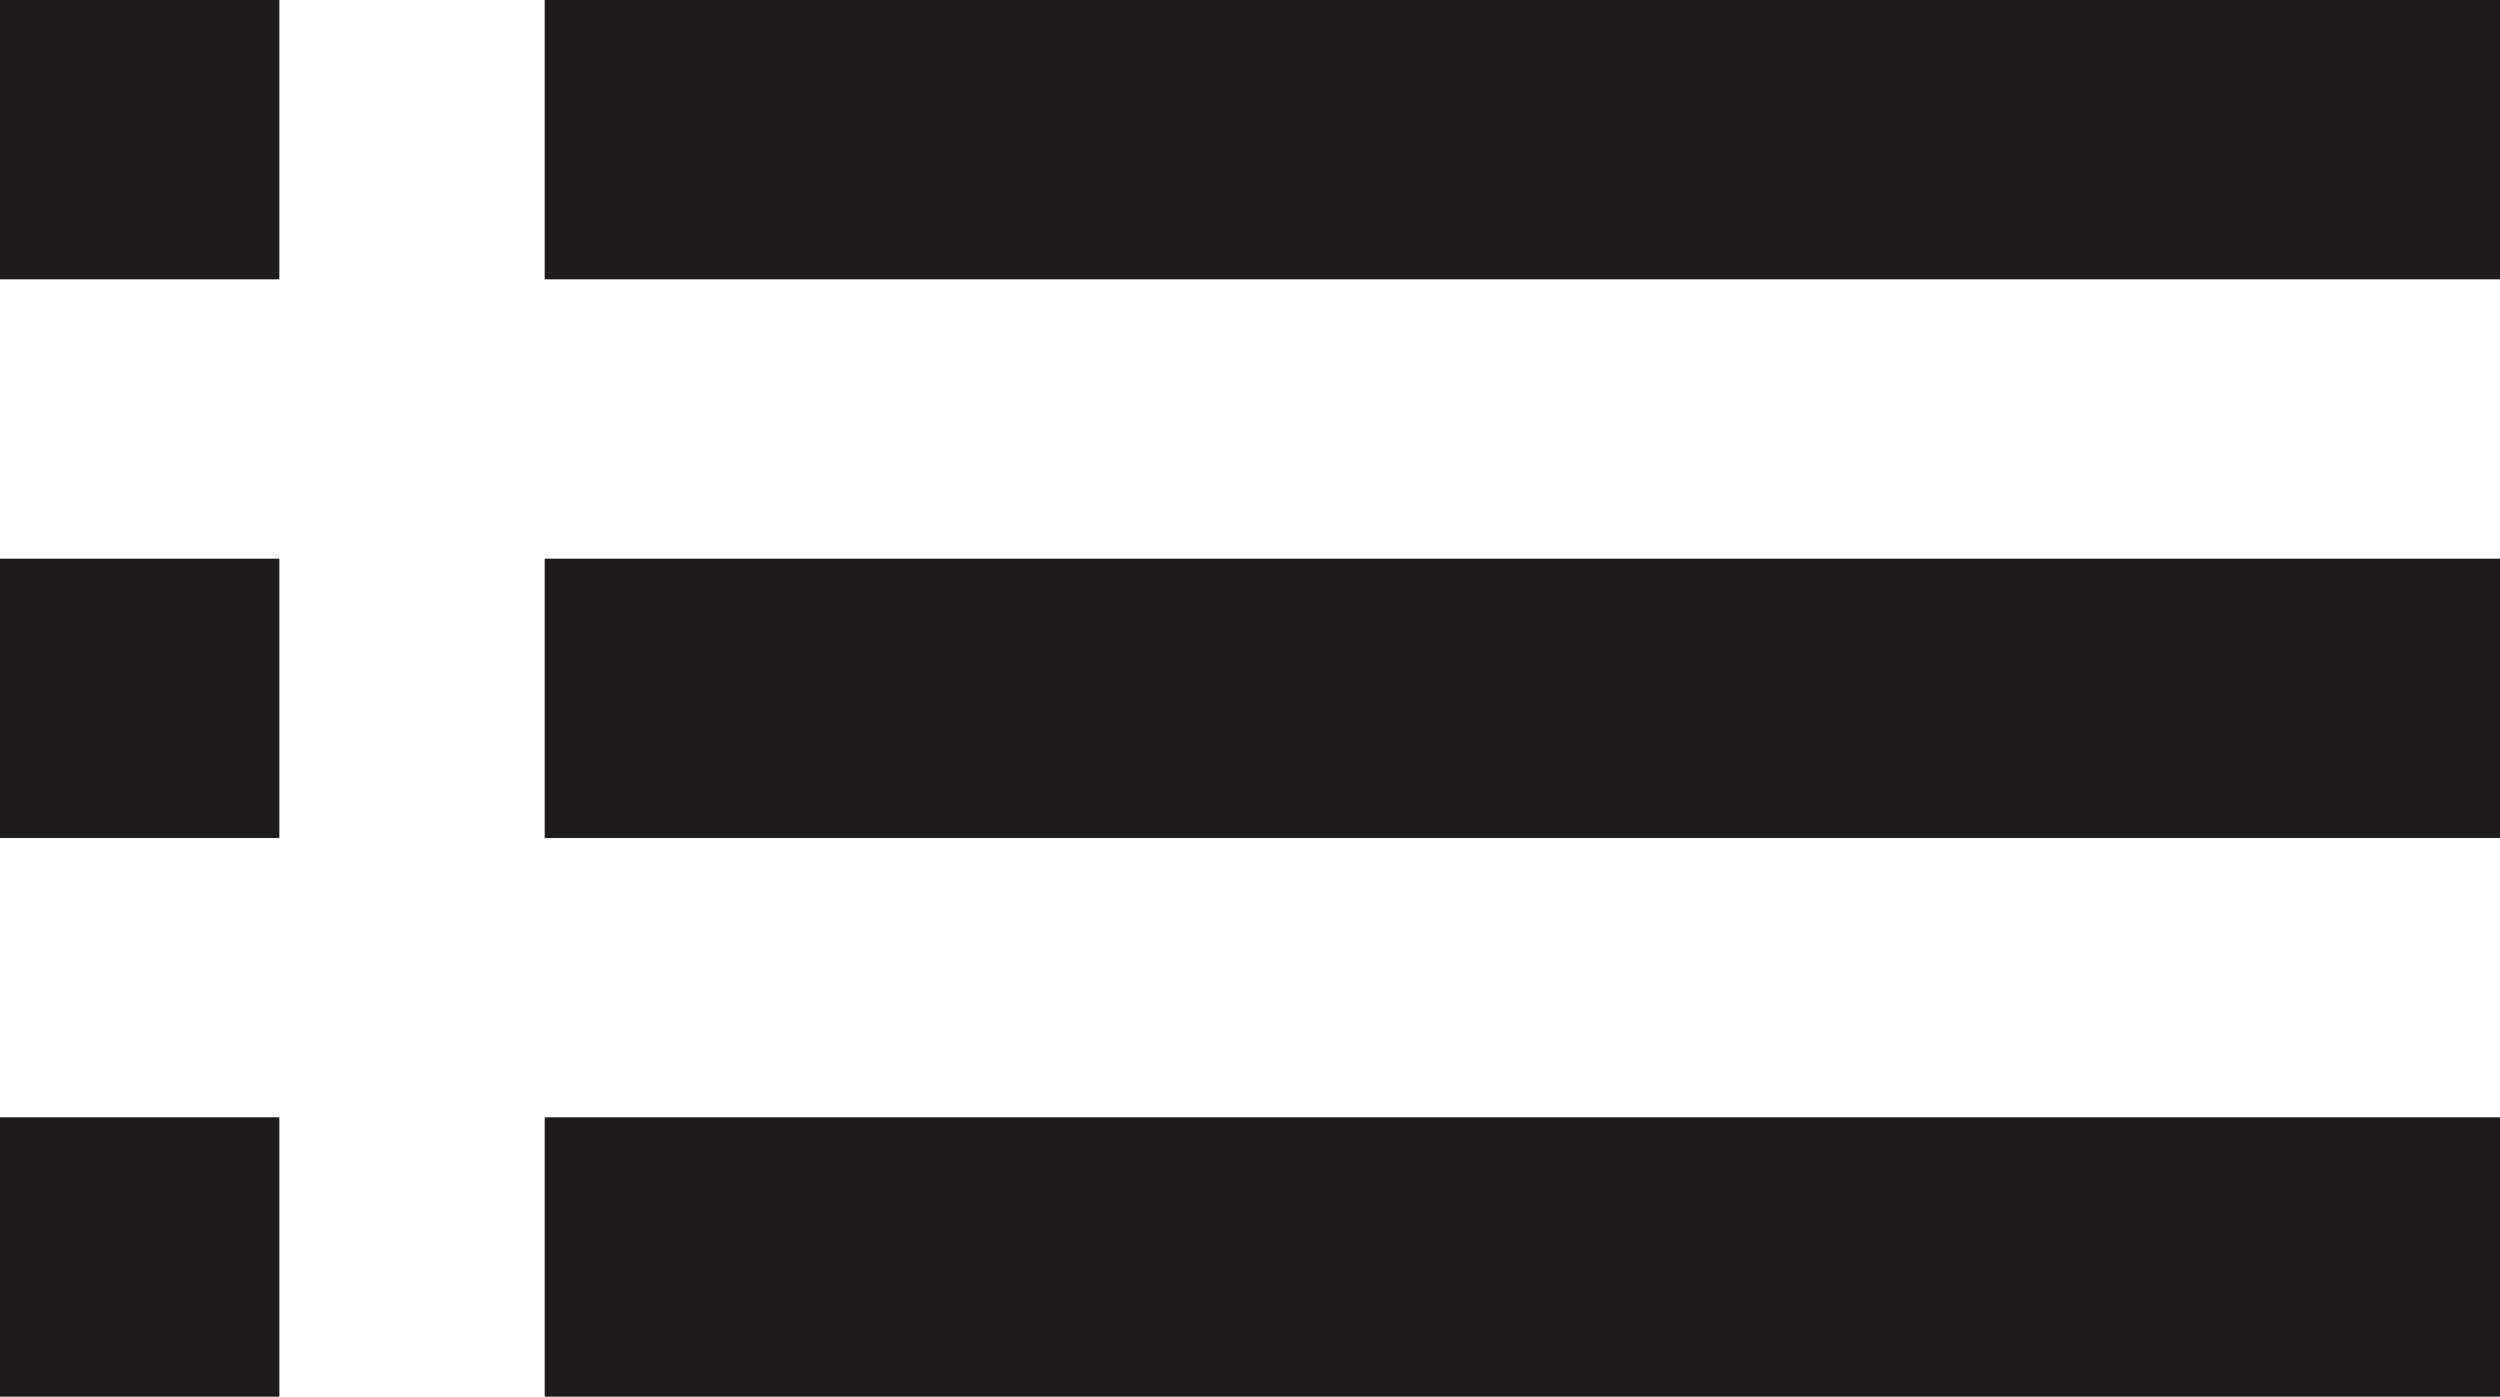 <svg xmlns="http://www.w3.org/2000/svg" width="17.9" height="10" viewBox="0 0 17.9 10">
  <path id="path" d="M779.2,1086.8v-2h2v2Zm0,4v-2h2v2Zm0,4v-2h2v2Zm3.9-10h14v2h-14Zm0,6v-2h14v2Zm0,4v-2h14v2Z" transform="translate(-779.2 -1084.8)" fill="#1d1b1b"/>
</svg>
